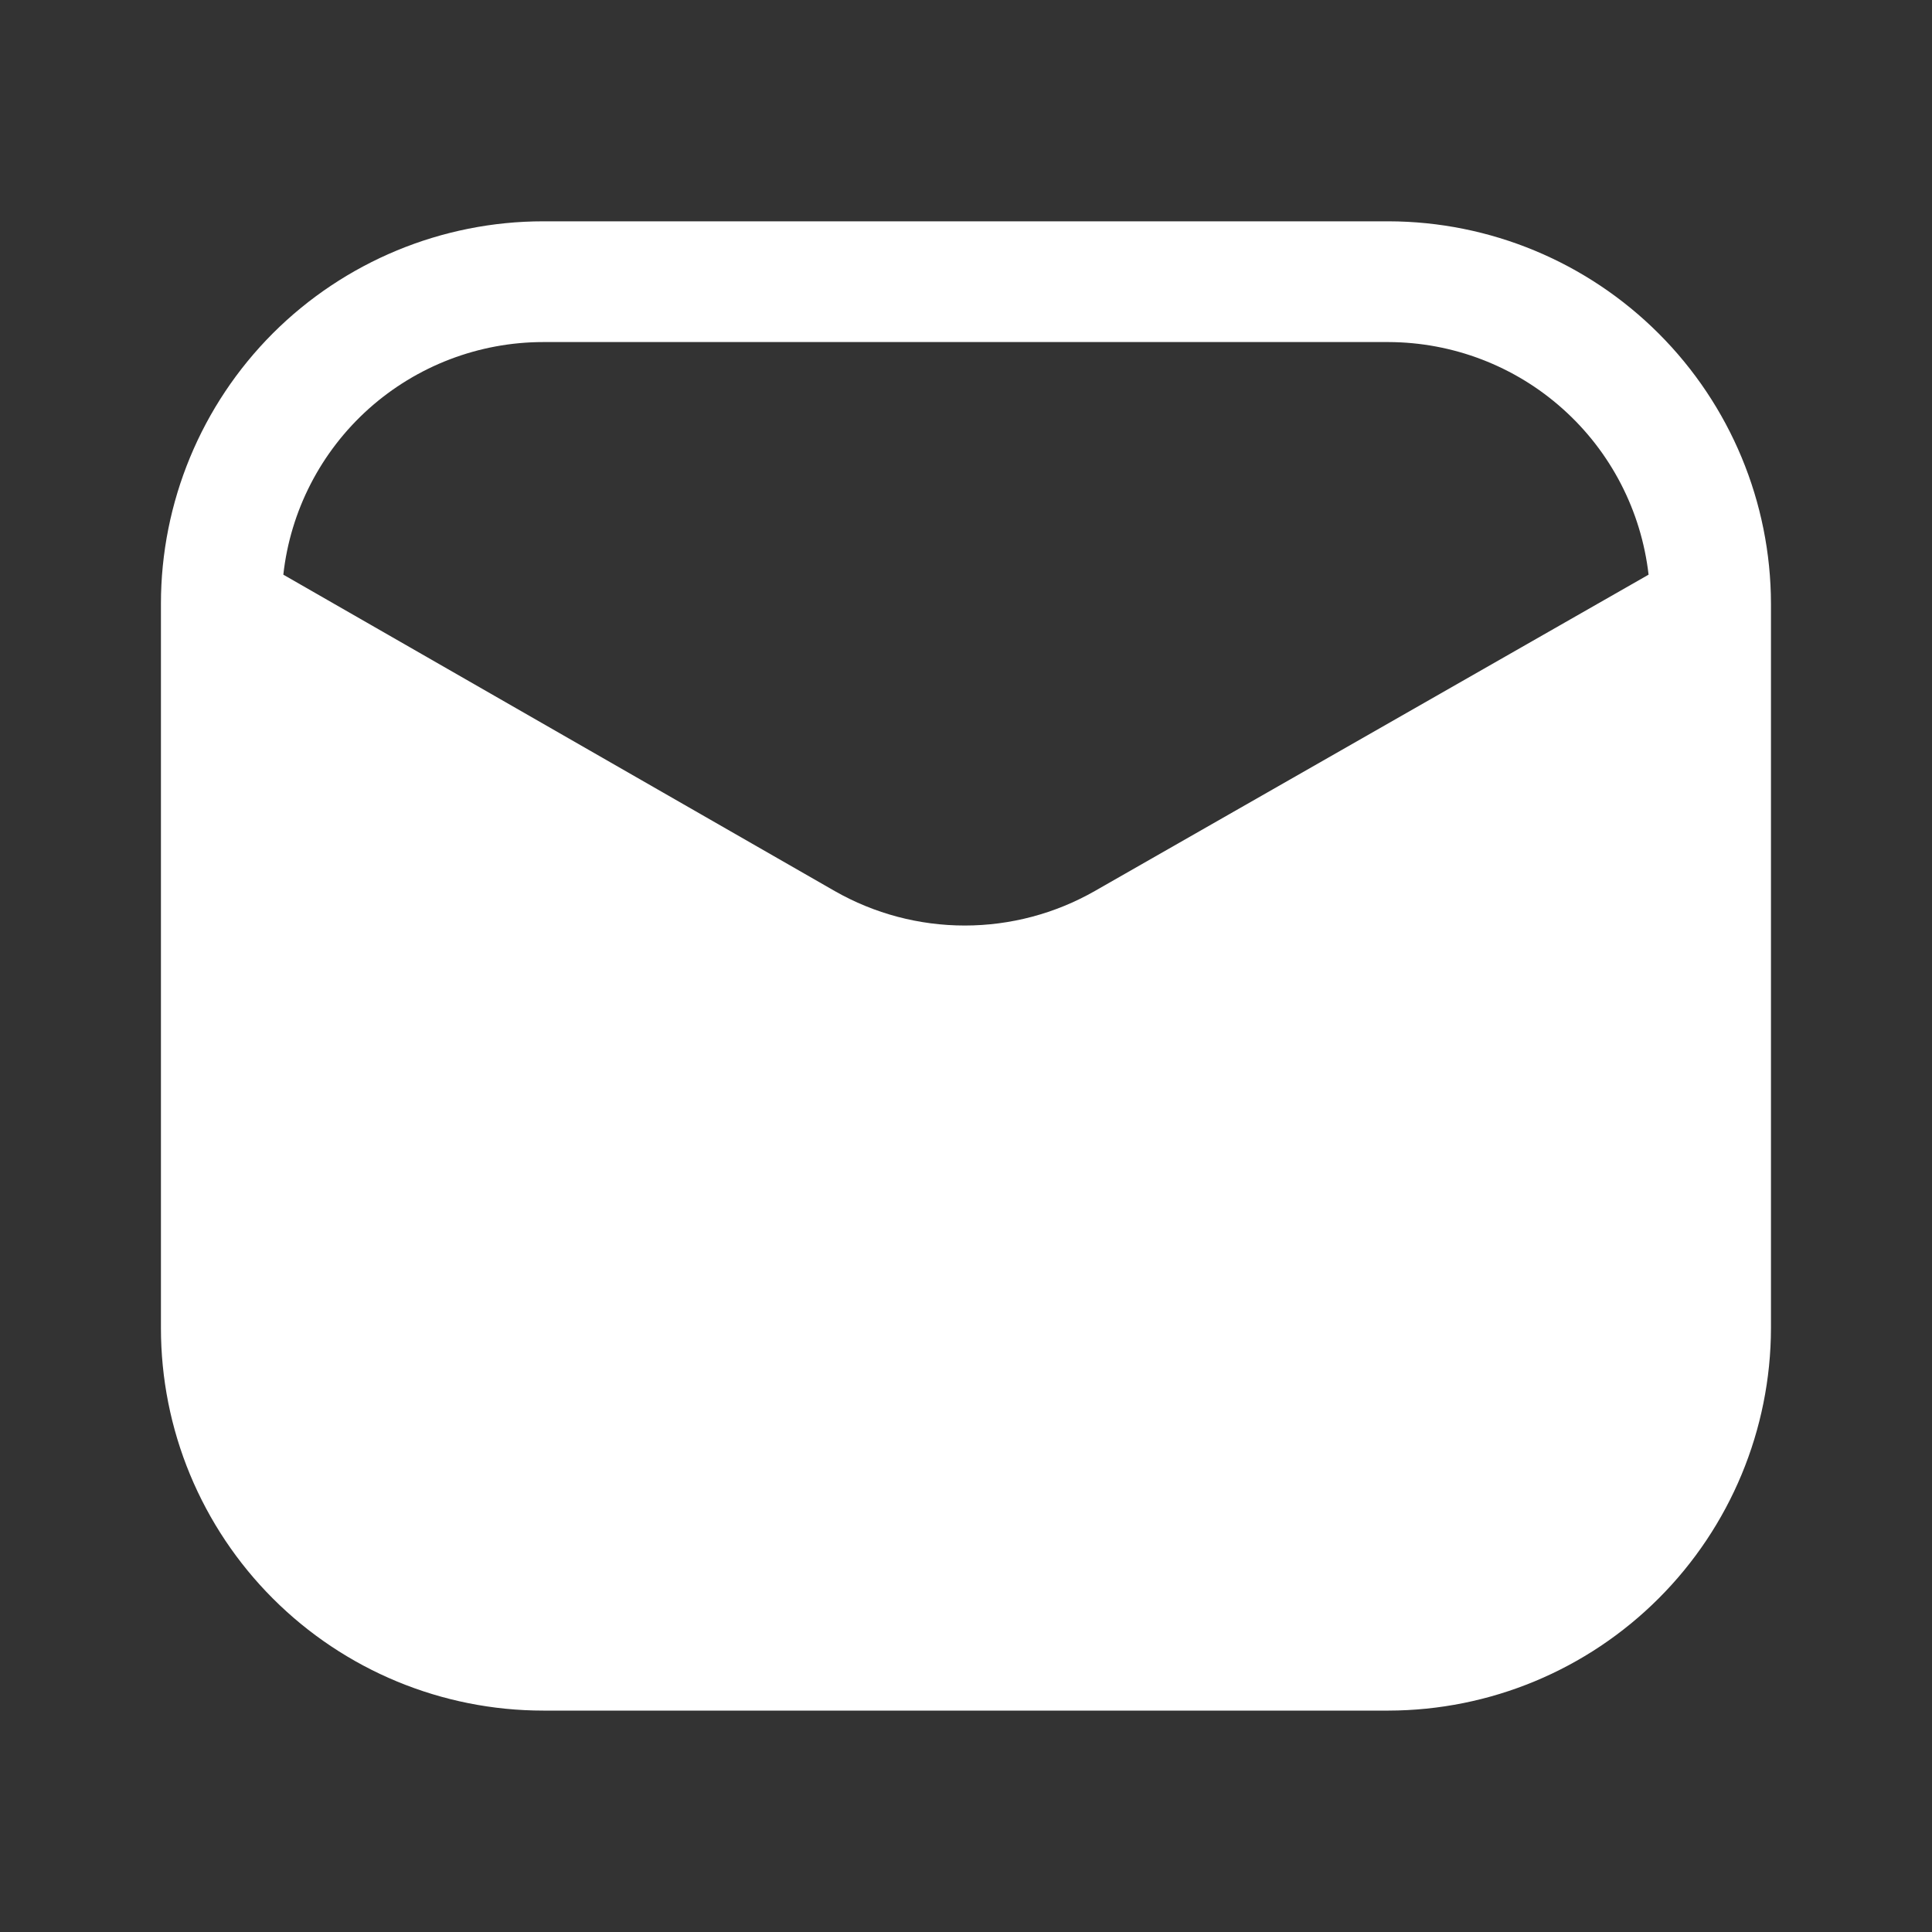 <svg width="20" height="20" viewBox="0 0 20 20" fill="none" xmlns="http://www.w3.org/2000/svg">
<rect x="0" y="0" width="20" height="20" fill="#333333" stroke="none"/>
<path d="M14.374 2.291H5.624C4.575 2.291 3.568 2.708 2.825 3.45C2.083 4.193 1.666 5.2 1.666 6.249V13.749C1.666 14.269 1.768 14.784 1.967 15.264C2.166 15.744 2.458 16.181 2.825 16.548C3.568 17.291 4.575 17.708 5.624 17.708H14.374C15.424 17.706 16.429 17.288 17.171 16.546C17.913 15.804 18.331 14.799 18.333 13.749V6.249C18.331 5.2 17.913 4.195 17.171 3.453C16.429 2.711 15.424 2.293 14.374 2.291ZM11.333 9.224C10.923 9.458 10.459 9.581 9.987 9.581C9.515 9.581 9.051 9.458 8.641 9.224L2.933 5.949C3.006 5.287 3.322 4.675 3.818 4.231C4.315 3.787 4.958 3.541 5.624 3.541H14.374C15.04 3.543 15.682 3.789 16.178 4.233C16.675 4.677 16.99 5.288 17.066 5.949L11.333 9.224Z" fill="white"/>
</svg>
